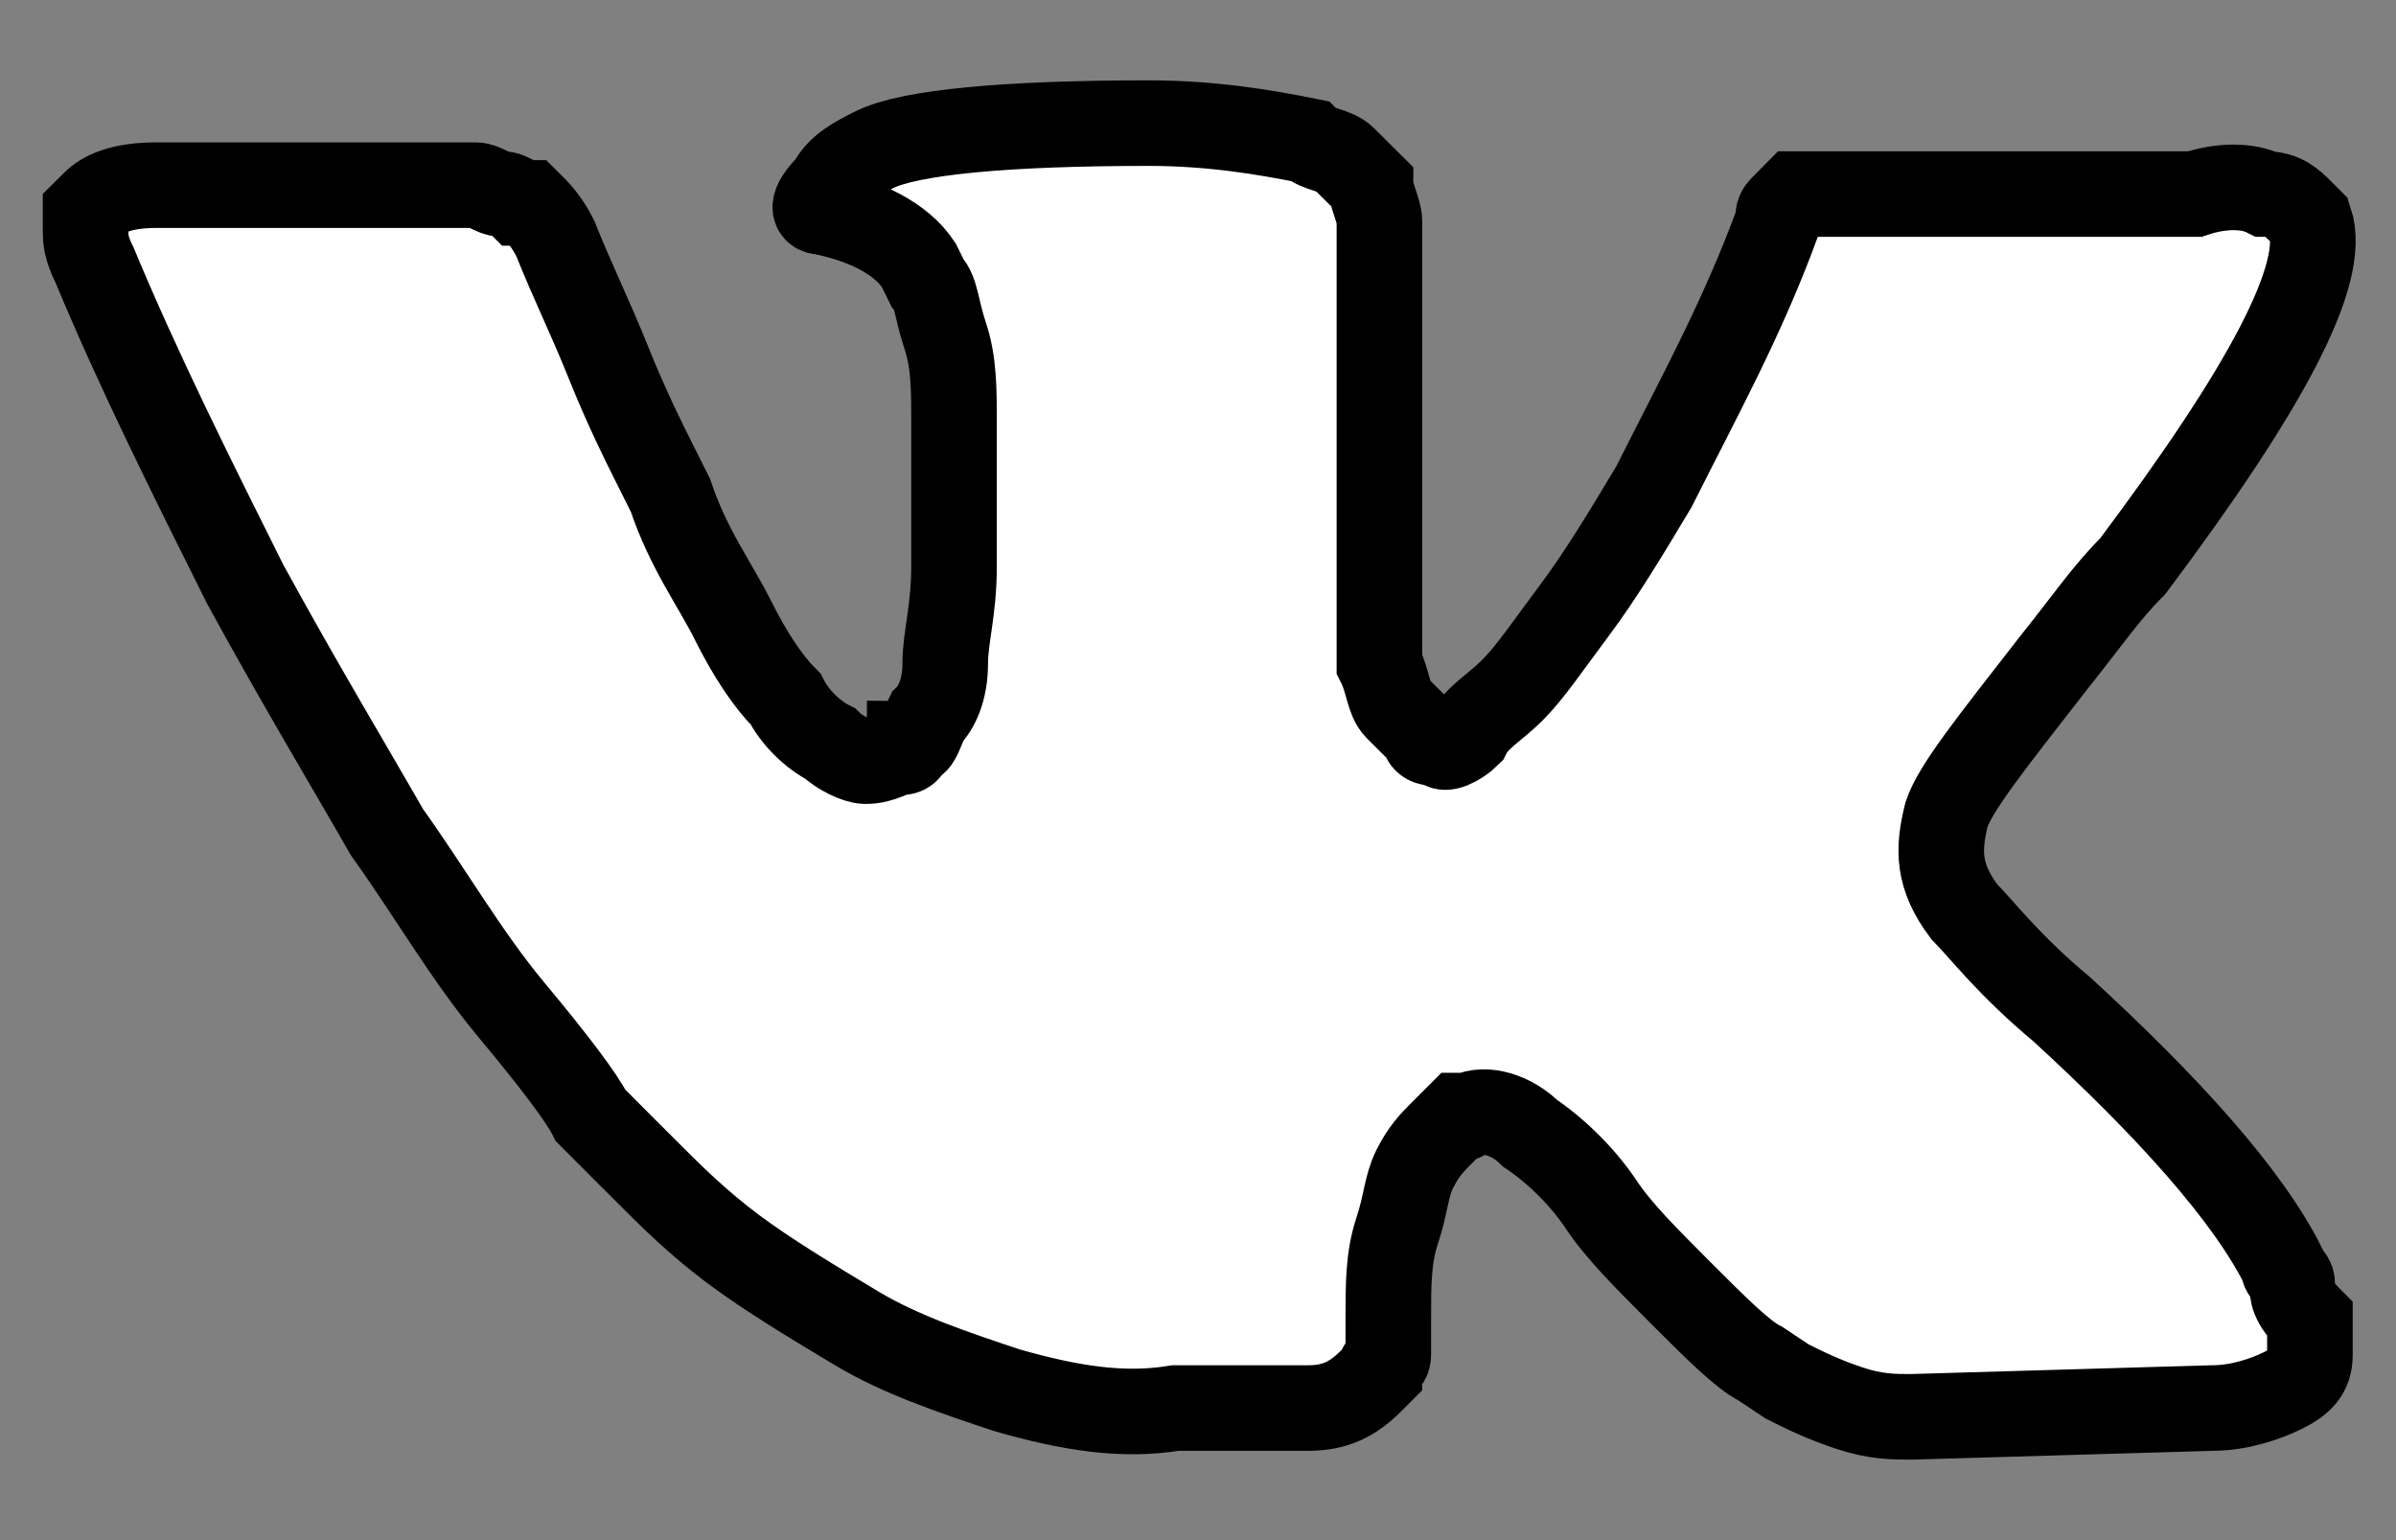 <svg width="28" height="18" viewBox="0 0 28 18" fill="none" xmlns="http://www.w3.org/2000/svg">
<rect x="0" y="0" width="28" height="18" fill="#808080" stroke="none"/>
<path d="M26.787 15.006C26.787 14.902 26.683 14.902 26.683 14.799C26.269 13.97 25.337 12.935 24.094 11.796C23.473 11.278 23.162 10.864 22.955 10.656C22.644 10.242 22.644 9.932 22.748 9.517C22.852 9.207 23.266 8.689 23.991 7.757C24.405 7.239 24.612 6.928 24.923 6.618C26.476 4.546 27.201 3.2 26.994 2.579L26.89 2.475C26.787 2.372 26.683 2.268 26.476 2.268C26.269 2.164 25.958 2.164 25.648 2.268H21.712C21.609 2.268 21.609 2.268 21.402 2.268C21.298 2.268 21.195 2.268 21.195 2.268H21.091H20.987L20.884 2.372C20.78 2.475 20.78 2.475 20.78 2.579C20.366 3.718 19.848 4.65 19.33 5.685C19.02 6.203 18.709 6.721 18.398 7.135C18.088 7.55 17.881 7.86 17.673 8.067C17.466 8.275 17.259 8.378 17.156 8.585C17.052 8.689 16.845 8.792 16.845 8.689C16.741 8.689 16.638 8.689 16.638 8.585C16.534 8.482 16.431 8.378 16.327 8.275C16.224 8.171 16.224 7.964 16.12 7.757C16.12 7.55 16.12 7.342 16.12 7.239C16.12 7.135 16.12 6.825 16.12 6.618C16.12 6.307 16.12 6.1 16.12 5.996C16.12 5.685 16.12 5.271 16.12 4.857C16.12 4.443 16.12 4.132 16.12 3.925C16.12 3.718 16.12 3.407 16.12 3.2C16.12 2.889 16.12 2.682 16.12 2.579C16.12 2.475 16.017 2.268 16.017 2.164C15.913 2.061 15.809 1.957 15.706 1.854C15.602 1.75 15.395 1.75 15.291 1.647C14.774 1.543 14.152 1.439 13.427 1.439C11.77 1.439 10.631 1.543 10.217 1.75C10.01 1.854 9.803 1.957 9.699 2.164C9.492 2.372 9.492 2.475 9.596 2.475C10.113 2.579 10.528 2.786 10.735 3.096L10.838 3.304C10.942 3.407 10.942 3.614 11.046 3.925C11.149 4.236 11.149 4.546 11.149 4.961C11.149 5.582 11.149 6.203 11.149 6.618C11.149 7.135 11.046 7.446 11.046 7.757C11.046 8.067 10.942 8.275 10.838 8.378C10.735 8.585 10.735 8.689 10.631 8.689C10.631 8.689 10.631 8.792 10.528 8.792C10.424 8.792 10.321 8.896 10.113 8.896C10.01 8.896 9.803 8.792 9.699 8.689C9.492 8.585 9.285 8.378 9.181 8.171C8.974 7.964 8.767 7.653 8.56 7.239C8.353 6.825 8.042 6.41 7.835 5.789L7.628 5.375C7.524 5.168 7.317 4.753 7.11 4.236C6.903 3.718 6.696 3.304 6.489 2.786C6.385 2.579 6.282 2.475 6.178 2.372H6.075C6.075 2.372 5.971 2.268 5.867 2.268C5.764 2.268 5.66 2.164 5.557 2.164H1.829C1.414 2.164 1.207 2.268 1.104 2.372L1 2.475C1 2.475 1 2.579 1 2.682C1 2.786 1 2.889 1.104 3.096C1.621 4.339 2.243 5.582 2.864 6.825C3.485 7.964 4.107 8.999 4.521 9.724C5.039 10.449 5.453 11.174 5.971 11.796C6.489 12.417 6.799 12.831 6.903 13.038C7.11 13.245 7.214 13.349 7.317 13.453L7.628 13.763C7.835 13.97 8.146 14.281 8.56 14.592C8.974 14.902 9.492 15.213 10.01 15.524C10.528 15.835 11.149 16.042 11.77 16.249C12.495 16.456 13.117 16.559 13.738 16.456H15.291C15.602 16.456 15.809 16.352 16.017 16.145L16.12 16.042C16.12 15.938 16.224 15.938 16.224 15.835C16.224 15.731 16.224 15.627 16.224 15.42C16.224 15.006 16.224 14.695 16.327 14.385C16.431 14.074 16.431 13.867 16.534 13.66C16.638 13.453 16.741 13.349 16.845 13.245C16.948 13.142 17.052 13.038 17.052 13.038H17.156C17.363 12.935 17.673 13.038 17.881 13.245C18.191 13.453 18.502 13.763 18.709 14.074C18.916 14.385 19.227 14.695 19.641 15.11C20.055 15.524 20.366 15.835 20.573 15.938L20.884 16.145C21.091 16.249 21.298 16.352 21.609 16.456C21.919 16.559 22.127 16.559 22.334 16.559L25.855 16.456C26.166 16.456 26.476 16.352 26.683 16.249C26.89 16.145 26.994 16.042 26.994 15.835C26.994 15.731 26.994 15.524 26.994 15.42C26.787 15.213 26.787 15.11 26.787 15.006Z" fill="white" stroke="black"/>
</svg>
